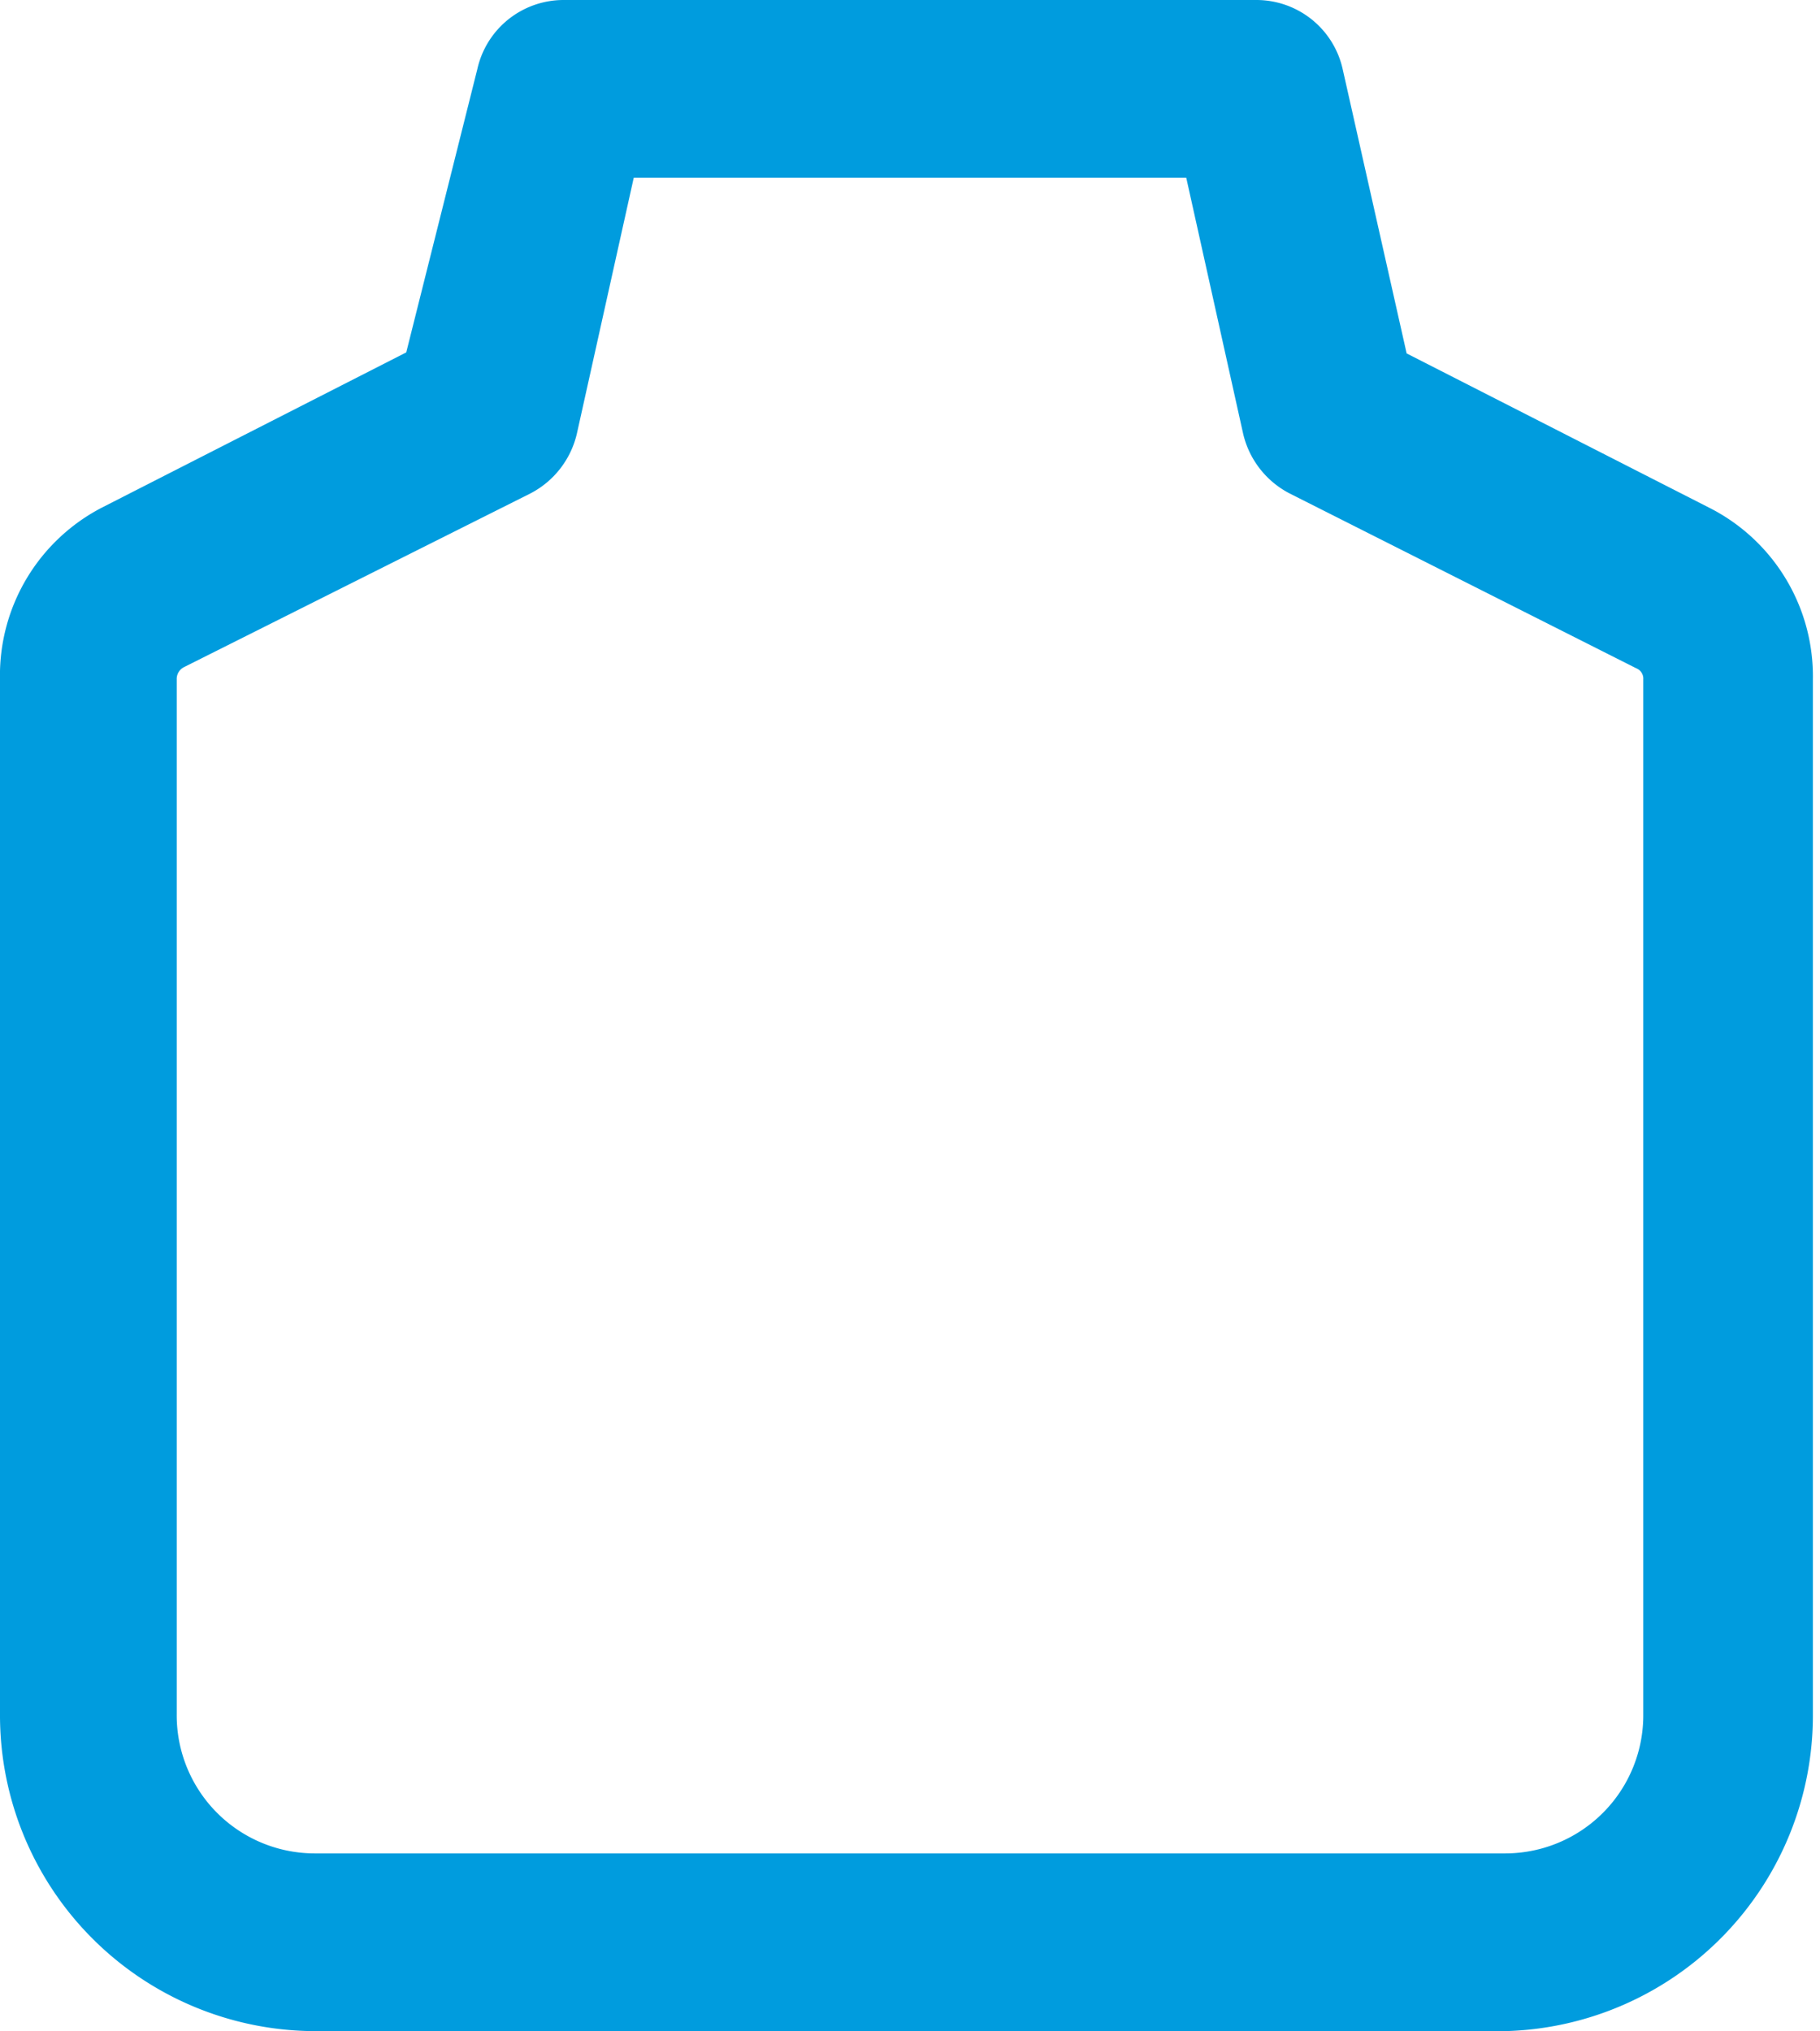 <svg xmlns="http://www.w3.org/2000/svg" viewBox="0 0 17.92 20"><defs><style>.cls-1{fill:#009cde;}</style></defs><g id="Capa_2" data-name="Capa 2"><g id="Capa_1-2" data-name="Capa 1"><path class="cls-1" d="M14.82,20H3.1A3.11,3.11,0,0,1,0,16.88V6.69A1.86,1.86,0,0,1,1,5l3-1.53L4.7.68A.87.87,0,0,1,5.55,0h6.82a.87.87,0,0,1,.85.68l.63,2.8,3,1.53a1.86,1.86,0,0,1,1,1.68V16.88A3.11,3.11,0,0,1,14.82,20ZM6.24,1.75,5.68,4.27a.89.89,0,0,1-.46.59L1.81,6.57a.13.13,0,0,0-.07.12V16.88A1.36,1.36,0,0,0,3.1,18.25H14.82a1.36,1.36,0,0,0,1.36-1.37V6.69a.11.11,0,0,0-.07-.11L12.7,4.86a.89.89,0,0,1-.46-.59l-.56-2.52Z"/></g></g></svg>